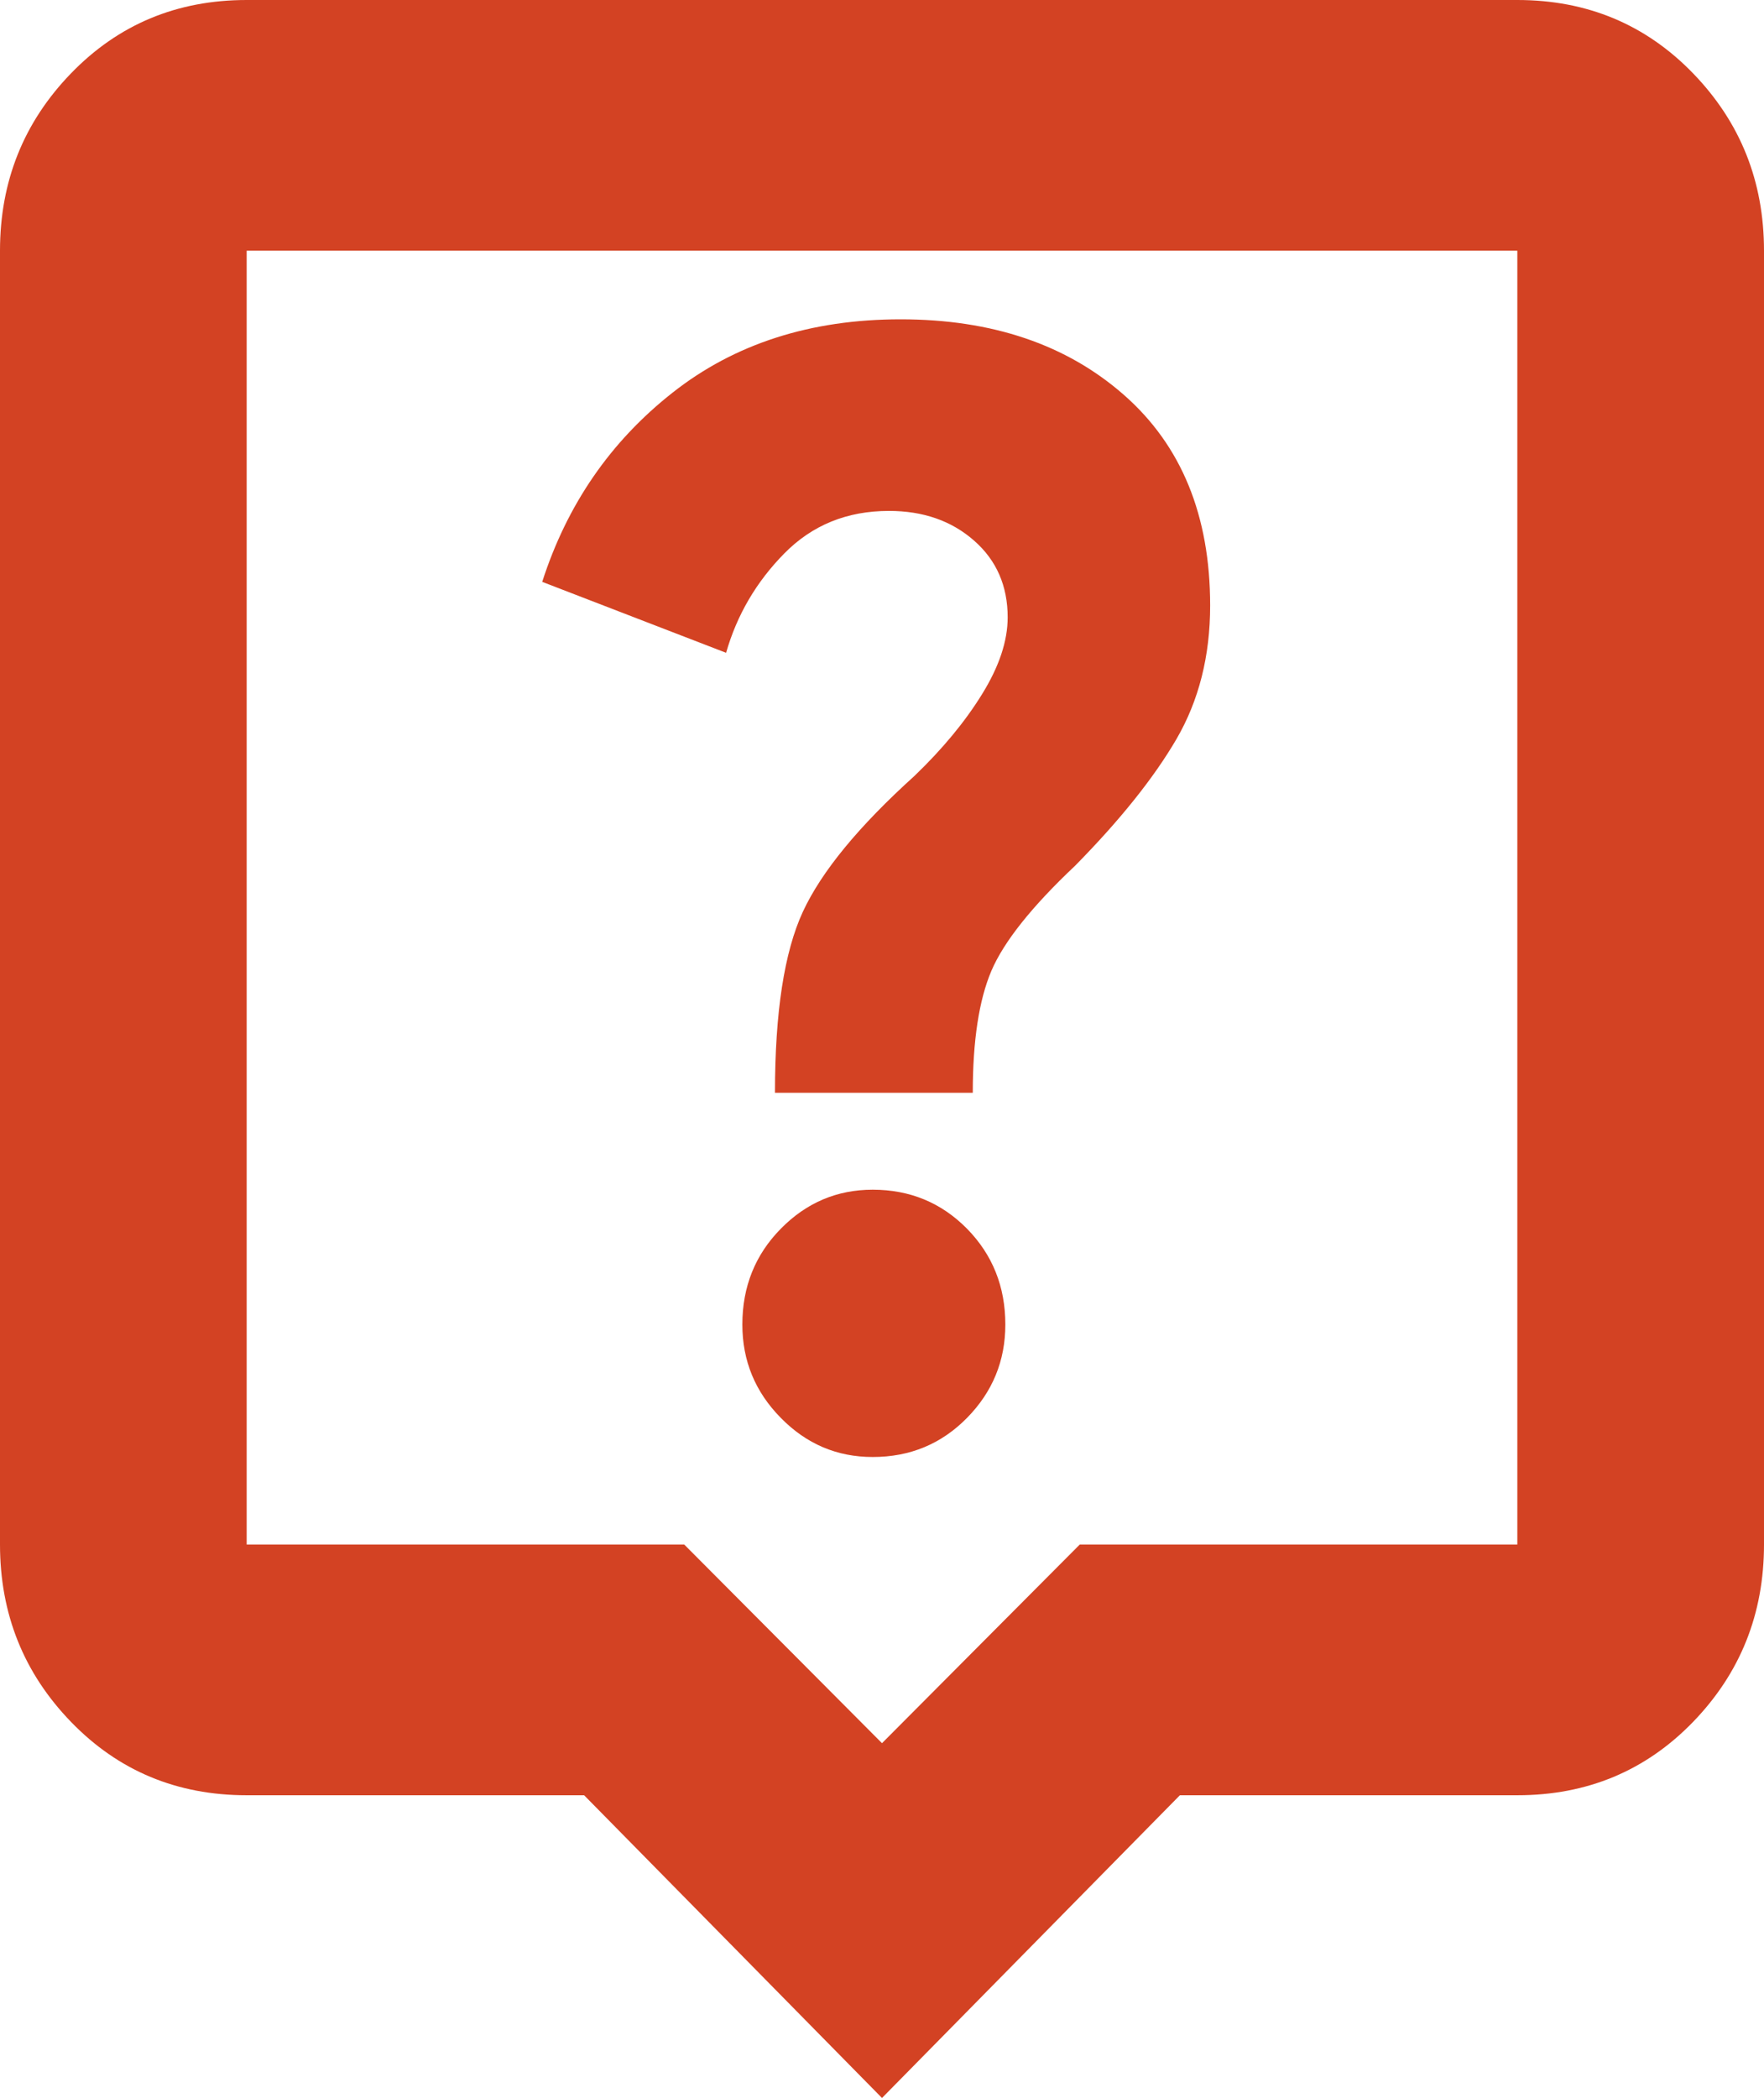<?xml version="1.0" encoding="UTF-8"?> <svg xmlns="http://www.w3.org/2000/svg" width="37" height="44" viewBox="0 0 37 44" fill="none"><path d="M18.5 44L12.252 37.651H5.174C3.71 37.651 2.482 37.138 1.49 36.113C0.497 35.088 0 33.847 0 32.392V5.258C0 3.803 0.497 2.563 1.49 1.538C2.482 0.513 3.71 0 5.174 0H31.826C33.29 0 34.519 0.513 35.512 1.538C36.504 2.563 37 3.803 37 5.258V32.392C37 33.847 36.504 35.088 35.512 36.113C34.519 37.138 33.29 37.651 31.826 37.651H24.748L18.5 44ZM5.174 32.392H14.351L18.5 36.559L22.649 32.392H31.826V5.258H5.174V32.392ZM18.305 30.557C19.086 30.557 19.745 30.284 20.283 29.737C20.819 29.192 21.087 28.54 21.087 27.779C21.087 26.985 20.819 26.315 20.283 25.769C19.745 25.224 19.086 24.951 18.305 24.951C17.556 24.951 16.914 25.224 16.378 25.769C15.84 26.315 15.571 26.985 15.571 27.779C15.571 28.54 15.84 29.192 16.378 29.737C16.914 30.284 17.556 30.557 18.305 30.557ZM20.404 22.918C20.404 21.826 20.534 20.974 20.794 20.362C21.055 19.751 21.64 19.015 22.551 18.156C23.495 17.197 24.203 16.312 24.676 15.501C25.147 14.691 25.383 13.757 25.383 12.699C25.383 10.814 24.781 9.342 23.576 8.284C22.372 7.226 20.811 6.697 18.89 6.697C17.003 6.697 15.409 7.209 14.107 8.235C12.805 9.26 11.894 10.582 11.373 12.203L15.23 13.691C15.457 12.897 15.864 12.203 16.45 11.608C17.036 11.012 17.768 10.715 18.646 10.715C19.362 10.715 19.957 10.922 20.429 11.336C20.9 11.748 21.136 12.286 21.136 12.947C21.136 13.443 20.957 13.98 20.599 14.558C20.241 15.138 19.769 15.708 19.183 16.271C18.012 17.329 17.231 18.279 16.84 19.122C16.45 19.966 16.255 21.231 16.255 22.918H20.404Z" fill="#D34223"></path></svg> 